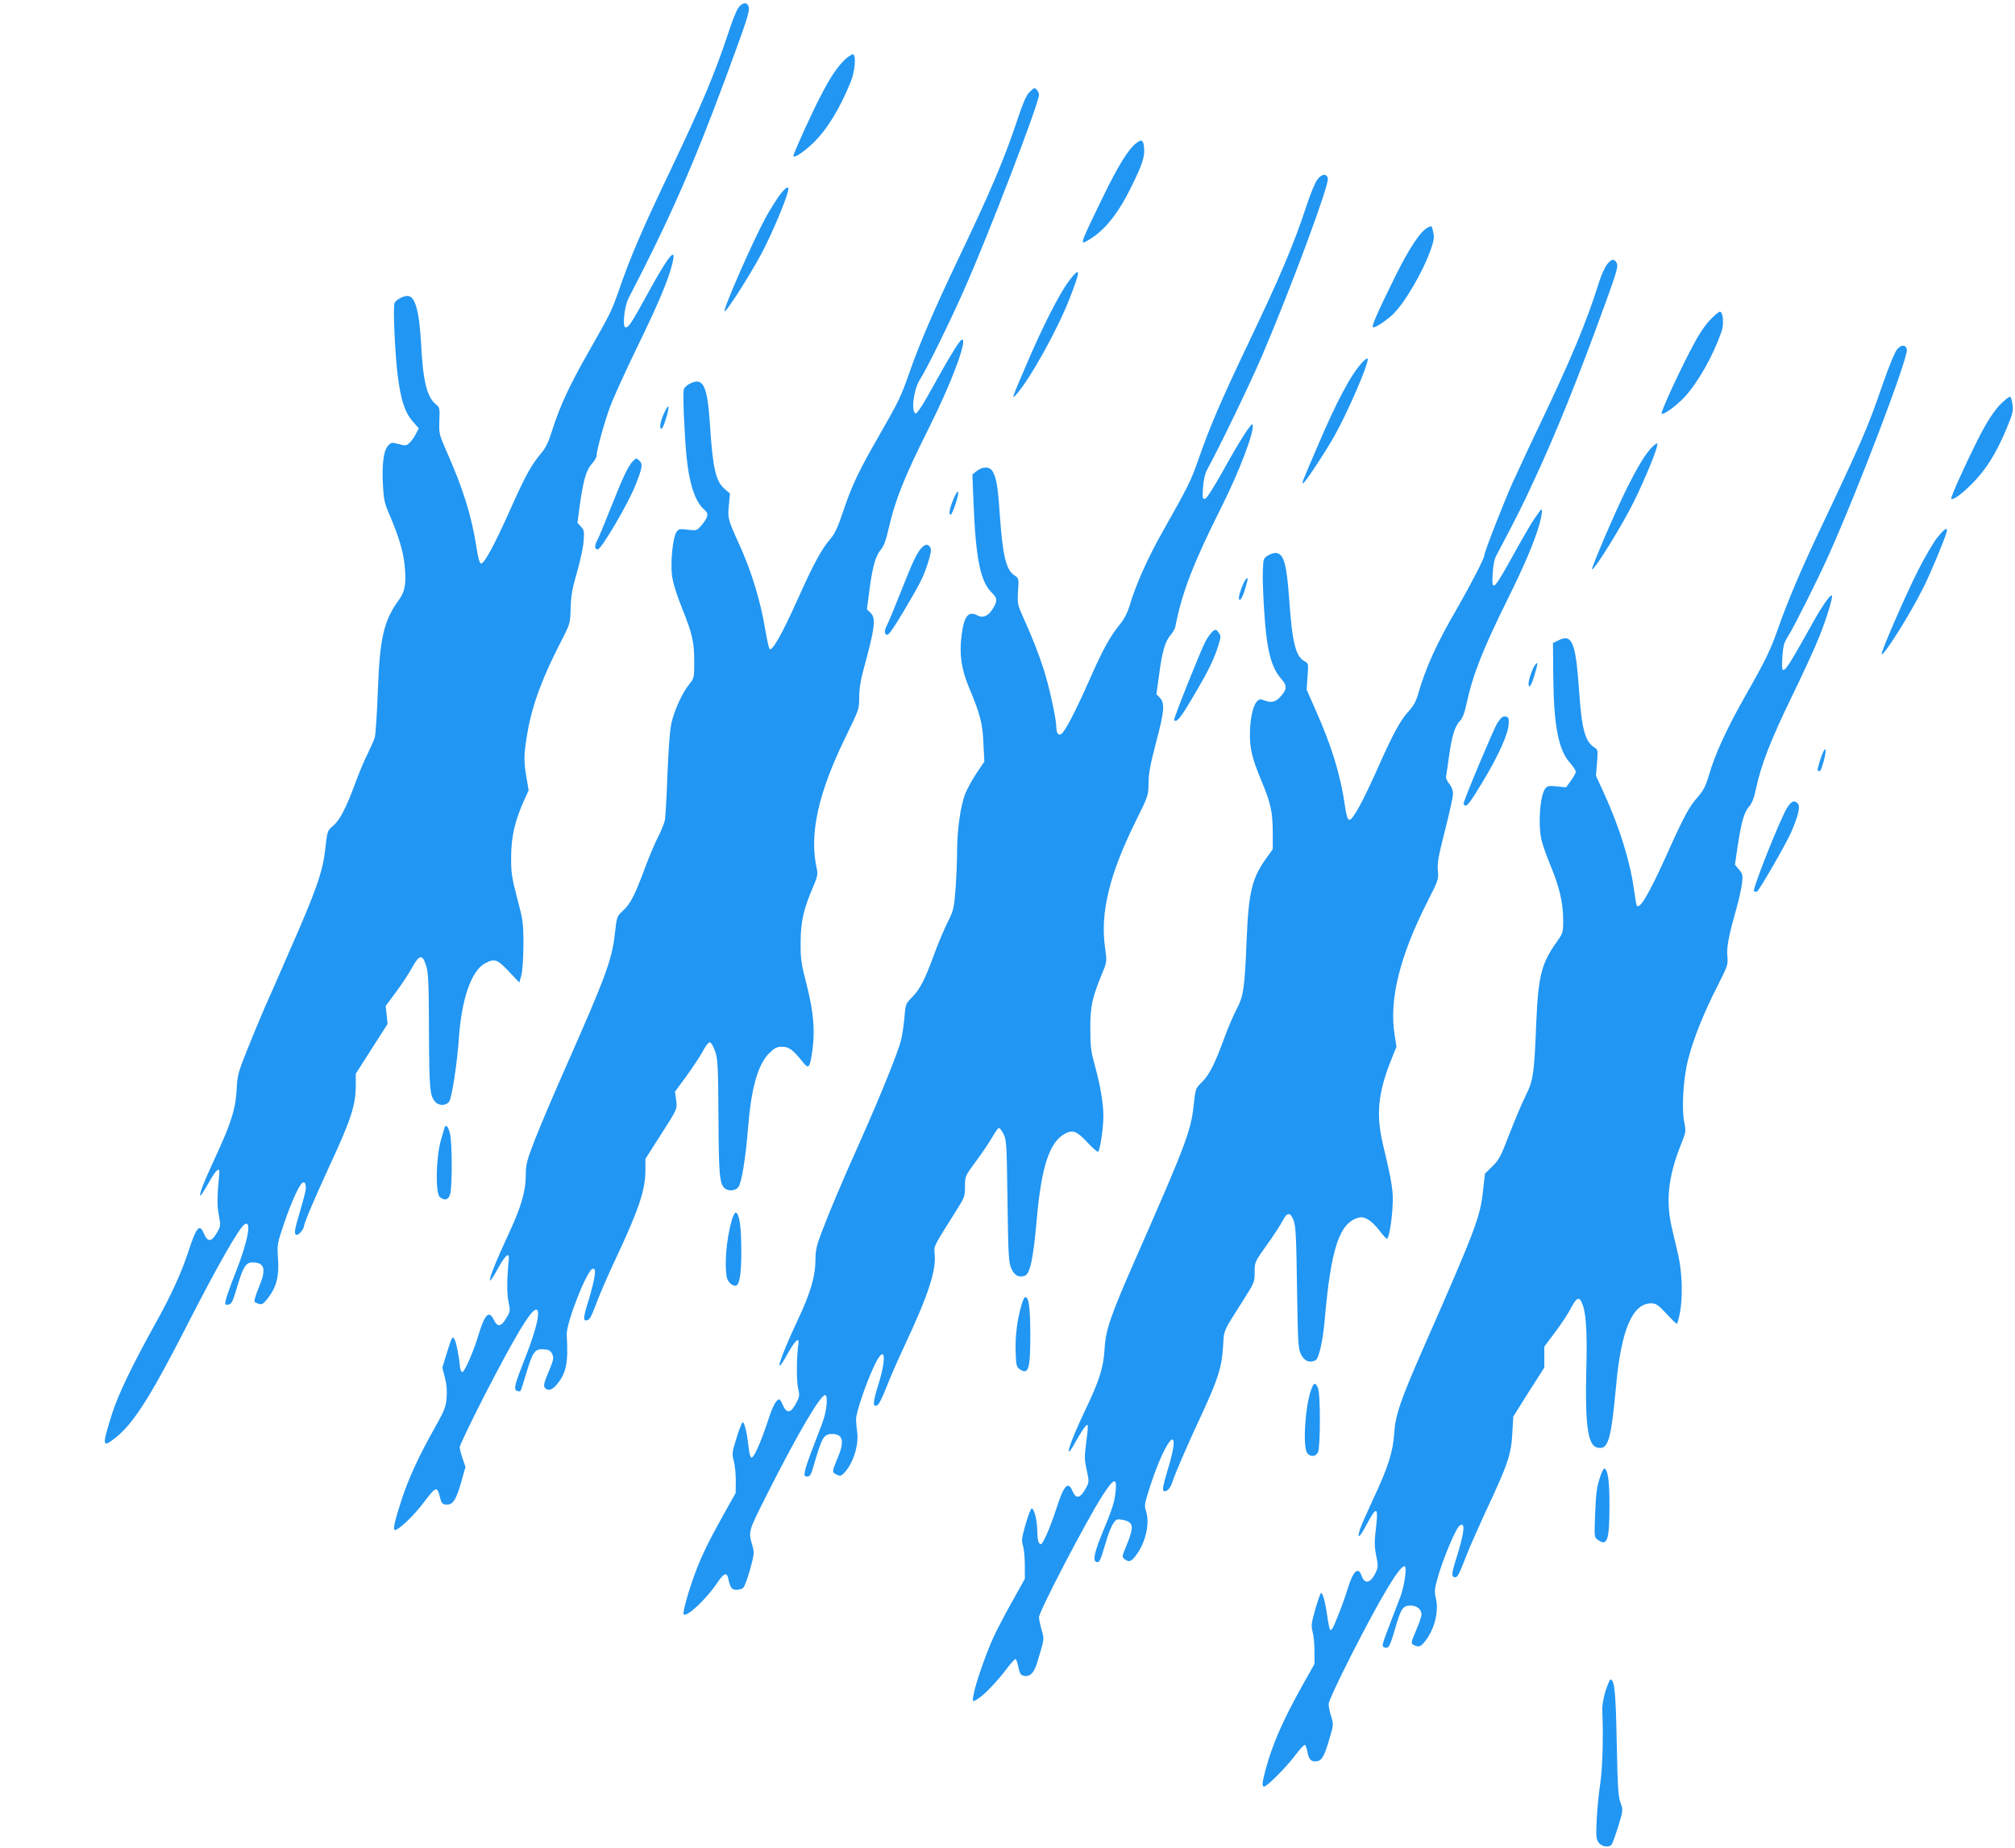 <?xml version="1.0" standalone="no"?>
<!DOCTYPE svg PUBLIC "-//W3C//DTD SVG 20010904//EN"
 "http://www.w3.org/TR/2001/REC-SVG-20010904/DTD/svg10.dtd">
<svg version="1.0" xmlns="http://www.w3.org/2000/svg"
 width="1280pt" height="1174pt" viewBox="0 0 1280 1174"
 preserveAspectRatio="xMidYMid meet">
<g transform="translate(0,1174) scale(0.1,-0.1)"
fill="#2196f3" stroke="none">
<path d="M4690 11690 c-12 -16 -42 -91 -66 -167 -87 -260 -161 -436 -367 -869
-177 -370 -254 -549 -330 -771 -43 -121 -50 -136 -185 -373 -122 -213 -186
-351 -233 -500 -25 -80 -42 -115 -71 -149 -61 -71 -103 -147 -198 -361 -96
-216 -163 -340 -184 -340 -9 0 -19 33 -30 108 -31 195 -84 366 -183 590 -54
123 -55 126 -52 209 3 81 2 85 -24 106 -55 46 -80 146 -92 382 -12 212 -38
305 -87 305 -27 0 -75 -26 -82 -46 -10 -25 3 -322 20 -457 20 -157 45 -235 94
-292 l40 -46 -19 -37 c-10 -20 -29 -46 -40 -56 -20 -18 -26 -19 -69 -7 -45 12
-48 11 -69 -13 -27 -31 -38 -121 -30 -255 4 -79 10 -109 37 -171 62 -144 91
-241 100 -327 12 -118 4 -168 -36 -224 -97 -133 -122 -244 -134 -584 -5 -137
-14 -266 -18 -285 -5 -19 -26 -66 -45 -105 -20 -38 -56 -124 -80 -190 -59
-160 -99 -237 -142 -272 -35 -30 -36 -31 -49 -149 -16 -141 -56 -258 -224
-639 -57 -132 -129 -296 -160 -365 -30 -69 -81 -192 -114 -275 -54 -134 -60
-159 -64 -235 -5 -125 -33 -218 -127 -422 -85 -184 -113 -255 -104 -264 2 -3
26 35 53 83 46 82 72 105 67 58 -14 -146 -15 -203 -3 -264 12 -65 12 -70 -10
-109 -36 -64 -61 -66 -86 -6 -26 63 -47 38 -97 -116 -46 -139 -109 -277 -209
-457 -149 -268 -237 -451 -277 -577 -64 -203 -62 -216 20 -152 115 90 224 261
449 701 203 397 338 634 374 657 47 30 21 -109 -58 -308 -31 -78 -59 -156 -62
-174 -6 -29 -5 -31 16 -28 21 3 28 17 55 108 38 129 57 160 97 160 80 0 91
-41 43 -157 -20 -47 -32 -89 -28 -93 4 -4 18 -11 30 -14 17 -6 28 2 57 40 53
69 70 138 62 250 -6 89 -5 93 39 223 46 135 96 244 116 257 19 11 27 -16 18
-60 -5 -22 -23 -89 -41 -149 -23 -76 -29 -110 -21 -118 8 -8 17 -4 32 12 11
13 21 28 21 35 0 20 63 169 162 384 140 302 168 389 168 520 l0 69 101 158
101 158 -6 57 -6 57 65 88 c36 48 82 118 102 155 47 84 66 88 89 16 15 -46 18
-102 19 -418 2 -372 5 -412 41 -451 24 -26 70 -24 88 4 17 25 51 251 61 402
17 246 78 425 163 473 63 35 79 30 154 -49 l67 -71 12 43 c8 27 13 102 14 194
0 143 -2 157 -40 300 -35 135 -39 162 -38 265 1 126 24 227 82 355 l29 64 -13
78 c-19 105 -18 151 5 285 30 178 96 356 217 589 54 105 55 107 58 205 2 78
10 125 39 224 20 69 40 158 43 198 5 66 4 75 -17 97 l-22 24 16 118 c22 155
40 216 76 257 17 18 30 42 30 53 0 33 50 214 87 313 19 52 97 223 173 380 133
273 195 421 220 522 31 121 -21 59 -155 -186 -103 -188 -121 -216 -141 -216
-22 0 -8 134 19 186 258 497 410 841 615 1395 135 365 155 426 148 454 -9 34
-39 32 -66 -5z"/>
<path d="M5371 11365 c-49 -45 -96 -114 -159 -237 -58 -111 -172 -363 -172
-378 0 -19 62 21 123 79 88 84 171 218 241 391 26 65 36 163 16 175 -5 3 -27
-11 -49 -30z"/>
<path d="M6537 11152 c-18 -19 -41 -72 -72 -166 -83 -251 -172 -462 -380 -896
-145 -304 -249 -545 -308 -717 -54 -153 -66 -180 -200 -413 -123 -214 -167
-307 -222 -472 -31 -94 -52 -138 -78 -169 -59 -68 -109 -161 -209 -384 -98
-220 -163 -334 -179 -318 -5 5 -18 63 -29 129 -29 178 -90 375 -166 540 -70
154 -72 162 -64 244 l7 75 -32 27 c-58 49 -77 129 -95 409 -16 246 -42 303
-123 264 -20 -9 -39 -26 -43 -38 -8 -24 3 -277 17 -427 17 -173 55 -288 112
-337 31 -26 27 -46 -15 -98 -31 -36 -31 -37 -89 -30 -53 6 -59 5 -73 -17 -22
-34 -38 -191 -27 -275 6 -45 28 -119 65 -210 66 -165 76 -212 76 -343 0 -94
-1 -99 -31 -136 -45 -55 -96 -167 -114 -249 -10 -43 -19 -166 -25 -324 -5
-139 -13 -270 -16 -290 -4 -20 -24 -70 -45 -111 -21 -41 -59 -131 -84 -199
-62 -168 -92 -226 -138 -267 -38 -35 -39 -36 -52 -153 -19 -161 -57 -264 -307
-831 -75 -168 -163 -376 -197 -462 -55 -142 -61 -165 -61 -231 0 -106 -30
-207 -111 -380 -81 -175 -121 -275 -116 -291 2 -6 25 29 51 77 46 84 74 107
68 56 -12 -120 -13 -216 -2 -268 12 -58 12 -62 -14 -105 -33 -56 -56 -59 -79
-11 -30 63 -57 37 -96 -91 -31 -107 -92 -245 -105 -241 -6 2 -12 17 -14 33 -7
76 -25 164 -37 180 -11 16 -16 7 -44 -83 l-31 -101 16 -63 c11 -42 15 -86 11
-129 -4 -57 -13 -79 -72 -185 -102 -180 -170 -327 -213 -460 -45 -137 -58
-195 -43 -195 24 0 122 93 185 178 76 100 83 102 101 29 8 -34 15 -43 36 -45
44 -5 65 25 97 136 l29 103 -18 52 c-10 29 -18 61 -19 73 0 11 69 155 153 320
199 386 299 554 333 554 31 0 2 -124 -70 -307 -67 -169 -75 -200 -52 -209 9
-4 19 -4 22 -1 3 3 20 55 38 116 40 134 54 153 110 149 33 -2 43 -8 54 -30 11
-24 9 -36 -23 -113 -29 -68 -34 -90 -24 -101 19 -23 45 -16 75 19 61 73 75
137 64 317 -4 76 132 420 166 420 14 0 16 -7 11 -47 -3 -27 -20 -92 -36 -147
-36 -113 -38 -139 -15 -134 21 4 26 12 70 128 20 52 72 172 116 265 147 313
188 436 188 563 l0 70 88 138 c119 186 114 176 107 237 l-7 52 74 101 c41 56
87 127 104 158 18 35 35 55 44 54 8 -2 23 -28 33 -58 17 -49 19 -96 21 -420 2
-370 7 -422 41 -450 23 -19 67 -15 85 8 20 25 46 178 61 367 20 258 62 410
134 483 36 35 49 42 83 42 43 0 67 -17 130 -95 40 -50 46 -43 63 74 17 125 7
242 -37 416 -35 134 -39 163 -38 270 0 129 18 210 83 360 23 54 27 74 20 103
-50 222 7 482 186 847 82 168 83 171 83 245 0 52 8 107 27 175 74 270 81 329
43 364 l-21 20 16 123 c20 150 39 217 73 257 18 21 33 62 49 133 41 182 101
331 261 650 125 250 221 497 212 545 -6 31 -57 -50 -232 -365 -32 -57 -63
-101 -69 -99 -32 10 -13 157 29 220 39 59 188 361 280 570 151 339 474 1181
474 1235 0 17 -18 42 -30 42 -4 0 -18 -13 -33 -28z"/>
<path d="M7217 10830 c-51 -40 -117 -148 -211 -342 -125 -257 -138 -288 -122
-288 7 0 37 18 67 39 85 62 159 159 232 307 71 143 89 196 85 249 -4 56 -14
64 -51 35z"/>
<path d="M8367 10598 c-13 -18 -43 -91 -67 -163 -78 -240 -170 -457 -365 -865
-179 -375 -252 -545 -325 -757 -44 -126 -65 -168 -218 -439 -101 -177 -179
-353 -217 -484 -12 -40 -33 -82 -56 -110 -67 -82 -111 -161 -196 -354 -90
-203 -153 -325 -179 -347 -20 -16 -34 2 -34 45 0 49 -48 267 -80 363 -34 106
-71 199 -128 326 -38 85 -40 91 -35 171 5 81 5 82 -22 100 -55 36 -76 125 -95
401 -11 166 -22 224 -46 263 -19 29 -62 29 -99 0 l-28 -22 7 -175 c14 -363 44
-510 120 -580 32 -31 33 -51 1 -101 -27 -43 -61 -58 -93 -41 -61 33 -88 -1
-104 -128 -15 -118 -1 -213 48 -330 71 -169 86 -228 91 -353 l6 -116 -51 -76
c-27 -41 -60 -101 -72 -132 -29 -79 -50 -227 -50 -359 0 -60 -5 -170 -10 -243
-10 -125 -13 -137 -50 -210 -21 -42 -59 -131 -83 -197 -62 -170 -93 -229 -142
-279 -42 -43 -43 -45 -50 -132 -4 -48 -14 -112 -21 -142 -21 -80 -127 -343
-249 -618 -133 -297 -205 -469 -256 -603 -32 -85 -39 -116 -39 -175 0 -103
-31 -209 -112 -381 -121 -258 -158 -384 -63 -212 45 80 74 107 67 61 -12 -72
-13 -233 -3 -279 11 -48 10 -58 -8 -92 -37 -74 -64 -78 -91 -13 -7 17 -16 30
-20 30 -18 0 -42 -43 -69 -128 -44 -135 -91 -242 -106 -242 -8 0 -15 23 -20
68 -8 79 -24 150 -36 157 -4 3 -22 -40 -39 -96 -30 -95 -31 -105 -19 -148 7
-25 13 -82 13 -126 l-1 -80 -70 -125 c-98 -175 -145 -270 -187 -383 -43 -115
-82 -255 -73 -263 19 -20 145 98 212 199 42 63 62 71 71 30 12 -59 22 -73 53
-73 16 0 36 6 43 14 8 7 27 60 43 116 26 95 27 107 15 149 -27 95 -29 86 95
333 194 384 341 634 368 625 14 -4 11 -70 -5 -132 -5 -22 -35 -102 -65 -178
-30 -76 -57 -154 -60 -173 -5 -30 -3 -34 15 -34 18 0 25 12 42 73 52 178 63
197 116 197 70 0 80 -47 34 -155 -36 -85 -36 -89 -5 -103 21 -10 28 -9 44 7
59 59 98 179 86 264 -4 29 -7 66 -7 82 0 40 64 230 113 333 70 151 87 71 26
-123 -34 -109 -34 -141 -1 -120 9 6 33 55 54 110 21 55 75 179 120 275 147
313 199 472 187 576 -5 48 -6 46 126 255 65 102 67 107 67 171 0 66 0 66 70
161 39 52 85 121 103 152 17 32 37 58 42 59 6 1 19 -17 30 -39 19 -37 20 -66
25 -425 5 -345 7 -389 24 -428 19 -44 47 -60 85 -47 34 11 54 103 76 350 30
345 82 502 182 554 48 25 75 14 140 -56 34 -37 66 -64 69 -60 12 12 33 150 33
222 1 83 -18 193 -55 330 -24 85 -28 119 -28 230 -1 141 12 197 76 353 30 72
30 73 18 159 -32 223 26 464 193 803 81 163 82 166 83 245 0 61 12 121 47 256
53 199 58 251 25 286 l-22 23 17 123 c19 146 38 212 72 251 14 17 27 39 30 50
45 227 111 398 294 765 115 229 212 484 198 524 -5 17 -82 -102 -190 -298 -59
-105 -101 -171 -112 -173 -16 -4 -17 3 -13 70 3 47 12 88 24 110 88 162 276
553 352 730 183 429 427 1086 417 1125 -8 33 -40 29 -68 -9z"/>
<path d="M4951 10498 c-21 -29 -60 -91 -86 -138 -80 -146 -273 -585 -262 -597
10 -9 169 242 240 377 61 117 147 320 162 383 11 42 -10 33 -54 -25z"/>
<path d="M9069 10294 c-47 -24 -119 -134 -208 -314 -120 -244 -153 -320 -137
-320 17 0 83 44 124 83 76 73 193 273 243 418 18 53 21 73 13 106 -9 41 -9 41
-35 27z"/>
<path d="M10207 10058 c-14 -18 -36 -69 -50 -113 -78 -249 -177 -487 -377
-905 -62 -129 -139 -296 -173 -370 -61 -138 -177 -435 -177 -455 0 -20 -85
-185 -174 -340 -130 -223 -199 -376 -246 -539 -14 -49 -30 -80 -58 -110 -56
-61 -100 -141 -196 -357 -101 -227 -164 -341 -185 -337 -11 2 -19 28 -28 93
-28 192 -83 374 -187 607 l-56 127 6 83 c6 82 6 83 -19 97 -56 30 -78 117 -97
386 -16 224 -33 290 -77 301 -13 4 -36 -2 -55 -13 -32 -19 -33 -21 -36 -99 -2
-43 2 -155 8 -248 16 -254 43 -364 110 -440 38 -43 36 -67 -10 -116 -31 -33
-58 -37 -112 -15 -44 17 -78 -83 -78 -229 0 -85 17 -153 73 -286 59 -142 71
-196 72 -325 l0 -110 -36 -50 c-96 -132 -117 -217 -130 -525 -12 -306 -20
-359 -63 -440 -19 -36 -55 -119 -79 -185 -62 -169 -96 -234 -142 -280 -41 -40
-41 -40 -53 -153 -18 -159 -51 -248 -372 -977 -154 -350 -186 -443 -193 -560
-7 -123 -33 -205 -123 -393 -103 -214 -144 -351 -60 -199 24 43 51 86 60 95
15 15 16 14 16 -7 0 -13 -5 -63 -12 -110 -9 -74 -9 -98 5 -160 15 -67 15 -75
1 -104 -38 -75 -67 -85 -90 -32 -29 70 -55 42 -104 -110 -38 -118 -85 -225
-98 -225 -15 0 -22 27 -23 88 -1 62 -18 133 -34 139 -6 2 -23 -42 -39 -97 -25
-88 -28 -105 -18 -139 7 -21 12 -77 12 -125 l0 -86 -76 -137 c-43 -75 -97
-179 -122 -232 -49 -106 -117 -302 -128 -370 -7 -43 -7 -43 16 -31 41 22 120
102 182 182 32 43 63 78 68 78 4 0 11 -15 15 -33 12 -57 16 -66 34 -72 40 -12
69 14 90 84 47 157 45 146 27 209 -9 32 -16 67 -16 77 0 38 297 607 402 772
73 113 94 121 85 30 -6 -65 -22 -117 -81 -257 -51 -124 -64 -179 -46 -190 22
-14 28 -2 61 110 16 57 39 116 51 132 18 27 25 29 57 23 72 -14 77 -40 29
-158 -32 -77 -32 -79 -13 -93 29 -22 45 -14 81 39 54 78 78 195 54 267 -12 36
-10 47 29 167 107 325 204 403 106 86 -27 -89 -32 -118 -23 -124 18 -11 43 15
57 60 13 44 95 234 194 446 95 207 118 281 126 405 7 116 -3 93 128 299 71
112 73 116 73 179 0 64 0 64 76 171 42 58 87 128 101 154 29 58 50 59 71 2 13
-33 17 -111 21 -425 6 -359 7 -388 26 -425 21 -43 56 -56 93 -36 20 11 46 126
57 256 40 458 94 619 218 650 36 9 82 -20 131 -84 21 -28 42 -51 46 -51 12 0
31 106 36 205 6 93 -2 148 -61 395 -45 189 -31 326 50 531 l36 90 -12 75 c-36
222 33 499 207 843 71 139 73 145 68 200 -5 46 3 90 45 255 28 109 51 214 51
233 0 23 -9 45 -24 64 -13 16 -23 36 -20 46 2 10 10 68 19 130 18 129 36 187
69 223 16 16 30 52 41 105 40 187 103 346 258 660 113 228 175 375 207 488 19
71 20 108 2 81 -4 -5 -21 -30 -38 -54 -17 -25 -68 -112 -114 -195 -144 -261
-155 -273 -148 -147 3 50 11 91 24 114 125 237 166 318 235 468 149 320 283
655 461 1145 66 182 78 223 69 242 -15 32 -36 29 -64 -9z"/>
<path d="M6785 9948 c-58 -80 -161 -281 -260 -513 -103 -239 -102 -239 -64
-195 85 98 256 405 332 600 75 190 73 216 -8 108z"/>
<path d="M10858 9702 c-37 -40 -76 -102 -125 -198 -84 -163 -185 -385 -178
-392 11 -11 98 53 150 110 85 95 176 256 230 409 18 49 11 129 -10 129 -7 0
-37 -26 -67 -58z"/>
<path d="M12053 9523 c-16 -18 -49 -98 -93 -223 -96 -279 -126 -349 -420 -970
-103 -219 -190 -424 -244 -580 -50 -142 -79 -202 -208 -429 -119 -209 -194
-373 -233 -508 -20 -67 -34 -95 -70 -136 -56 -64 -89 -125 -196 -364 -118
-262 -180 -365 -194 -320 -2 6 -8 49 -15 93 -25 182 -92 399 -192 617 l-50
109 7 82 c6 81 6 83 -19 99 -58 38 -79 117 -96 372 -21 295 -44 349 -128 308
l-37 -18 2 -214 c3 -311 33 -464 104 -545 22 -24 39 -51 39 -59 0 -7 -14 -33
-31 -57 l-31 -42 -57 6 c-48 5 -60 4 -73 -11 -34 -38 -49 -219 -27 -325 6 -29
33 -105 59 -168 56 -134 80 -237 80 -348 0 -75 -2 -81 -39 -133 -100 -140
-119 -217 -132 -514 -13 -330 -19 -368 -68 -467 -23 -46 -69 -155 -103 -243
-54 -141 -66 -164 -108 -205 l-47 -46 -13 -114 c-17 -161 -49 -245 -370 -975
-153 -348 -186 -444 -193 -556 -8 -122 -38 -218 -132 -418 -40 -86 -78 -173
-85 -194 -22 -69 -5 -59 38 22 68 127 79 124 62 -21 -10 -85 -9 -115 2 -171
13 -61 13 -71 -2 -105 -32 -70 -71 -80 -91 -22 -21 60 -53 30 -87 -80 -20 -66
-56 -162 -87 -234 -9 -22 -20 -35 -25 -30 -5 5 -13 45 -19 89 -12 85 -28 145
-39 145 -4 0 -20 -46 -36 -101 -26 -91 -28 -106 -18 -145 7 -24 12 -80 12
-125 l0 -80 -77 -137 c-124 -222 -189 -371 -233 -532 -22 -83 -25 -110 -10
-110 18 0 144 126 197 198 30 40 58 70 62 67 5 -2 12 -22 16 -42 8 -47 21 -63
49 -63 40 0 55 24 87 130 31 103 31 105 15 156 -9 28 -16 63 -16 79 0 16 60
145 143 309 191 374 306 566 339 566 17 0 0 -123 -26 -193 -13 -34 -42 -109
-64 -167 -56 -146 -56 -149 -37 -156 25 -10 34 5 66 115 38 132 50 151 99 151
41 0 70 -24 70 -57 0 -12 -16 -58 -35 -102 -33 -77 -33 -81 -15 -91 31 -17 46
-12 74 25 60 79 87 188 67 273 -10 42 -9 57 14 137 33 114 110 298 134 320 42
37 35 -39 -19 -208 -30 -95 -32 -117 -6 -117 15 0 24 16 72 140 20 52 73 171
116 265 148 315 168 375 175 513 l6 103 98 156 99 155 0 66 0 67 71 95 c39 52
84 121 100 153 32 62 50 71 67 32 27 -59 35 -171 29 -420 -9 -355 9 -486 68
-501 71 -18 88 41 121 391 32 357 104 525 223 525 30 0 44 -9 96 -65 33 -36
63 -65 66 -65 4 0 13 30 20 68 20 101 15 260 -11 372 -12 52 -31 131 -41 175
-38 165 -21 322 56 516 35 87 36 91 24 149 -18 91 -6 284 25 401 35 135 98
291 182 457 69 136 72 145 67 195 -6 57 7 127 57 304 16 56 32 129 36 161 6
53 4 61 -20 88 l-25 31 19 129 c23 149 41 208 74 244 15 17 29 52 41 110 31
149 93 308 227 584 72 148 150 318 173 377 45 111 90 257 82 265 -10 10 -65
-69 -132 -191 -180 -323 -191 -335 -183 -201 5 74 10 92 37 135 36 56 186 355
256 511 189 420 510 1265 498 1311 -8 30 -33 31 -60 2z"/>
<path d="M8654 9438 c-72 -76 -163 -247 -290 -546 -95 -221 -95 -222 -86 -222
10 0 134 187 196 296 86 151 223 468 214 495 -2 6 -17 -5 -34 -23z"/>
<path d="M12725 9188 c-49 -42 -102 -122 -165 -248 -78 -156 -171 -362 -165
-368 11 -12 64 27 135 98 86 87 150 189 216 346 39 94 44 112 38 155 -4 27
-10 49 -15 49 -5 0 -25 -14 -44 -32z"/>
<path d="M4227 9133 c-27 -53 -40 -104 -29 -115 7 -7 17 12 32 61 23 75 22
103 -3 54z"/>
<path d="M10493 8898 c-43 -45 -90 -123 -157 -257 -69 -136 -229 -511 -223
-518 12 -11 195 285 267 432 77 157 154 348 148 366 -2 6 -17 -5 -35 -23z"/>
<path d="M4021 8811 c-30 -30 -62 -98 -140 -294 -38 -96 -76 -189 -85 -205
-21 -40 -20 -62 2 -62 22 1 191 288 237 404 46 115 50 138 26 160 -19 17 -20
17 -40 -3z"/>
<path d="M6060 8577 c-26 -59 -36 -107 -22 -107 13 0 58 138 48 147 -3 3 -15
-14 -26 -40z"/>
<path d="M12305 8323 c-25 -32 -78 -123 -119 -203 -78 -153 -241 -528 -233
-536 13 -13 182 256 264 421 45 89 130 293 148 353 11 39 -13 24 -60 -35z"/>
<path d="M5853 8258 c-30 -33 -54 -84 -132 -281 -38 -96 -76 -189 -85 -205
-20 -38 -20 -58 -2 -65 10 -4 41 40 104 146 112 189 126 217 157 312 18 58 22
82 15 96 -14 25 -32 24 -57 -3z"/>
<path d="M7912 8057 c-14 -16 -42 -93 -42 -113 0 -36 21 -7 39 53 21 70 22 83
3 60z"/>
<path d="M7693 7718 c-11 -13 -29 -39 -38 -58 -34 -67 -202 -489 -197 -495 17
-17 39 10 121 149 98 165 133 237 161 328 16 50 16 59 3 77 -18 26 -25 26 -50
-1z"/>
<path d="M9752 7517 c-15 -18 -42 -94 -42 -118 0 -41 18 -16 38 53 22 75 23
88 4 65z"/>
<path d="M9511 7145 c-23 -36 -206 -472 -214 -510 -1 -5 5 -11 14 -13 11 -2
43 43 109 154 103 171 163 307 164 369 1 34 -2 40 -21 43 -17 3 -29 -7 -52
-43z"/>
<path d="M11586 6971 c-15 -23 -44 -120 -39 -125 14 -14 21 -3 38 59 16 60 16
91 1 66z"/>
<path d="M11354 6611 c-42 -64 -225 -524 -212 -533 7 -3 15 -5 19 -2 16 10
185 304 216 374 47 110 60 165 44 184 -21 25 -39 19 -67 -23z"/>
<path d="M2826 4582 c-2 -4 -14 -46 -27 -92 -31 -119 -33 -335 -4 -356 31 -23
52 -17 64 17 14 42 14 327 0 385 -11 44 -23 61 -33 46z"/>
<path d="M4647 3983 c-32 -114 -45 -267 -31 -354 6 -36 43 -67 64 -54 20 13
30 88 29 230 -1 146 -12 224 -35 232 -6 2 -18 -22 -27 -54z"/>
<path d="M6487 3443 c-27 -95 -39 -200 -35 -295 2 -75 6 -92 22 -104 59 -43
71 -6 71 216 -1 178 -9 240 -33 240 -5 0 -17 -26 -25 -57z"/>
<path d="M8326 2903 c-38 -117 -51 -367 -20 -397 22 -23 51 -20 66 7 16 30 17
371 0 410 -17 39 -28 34 -46 -20z"/>
<path d="M10160 2343 c-17 -52 -23 -104 -27 -219 -6 -150 -6 -151 18 -167 59
-42 72 -3 73 211 1 162 -11 242 -34 242 -5 0 -19 -30 -30 -67z"/>
<path d="M10199 998 c-12 -40 -22 -93 -21 -118 8 -171 2 -367 -12 -465 -9 -60
-20 -165 -23 -232 -5 -104 -4 -126 11 -147 18 -28 66 -36 84 -14 5 7 24 59 42
116 31 103 31 104 14 150 -15 40 -18 100 -24 382 -6 322 -14 400 -40 400 -4 0
-18 -33 -31 -72z"/>
</g>
</svg>
